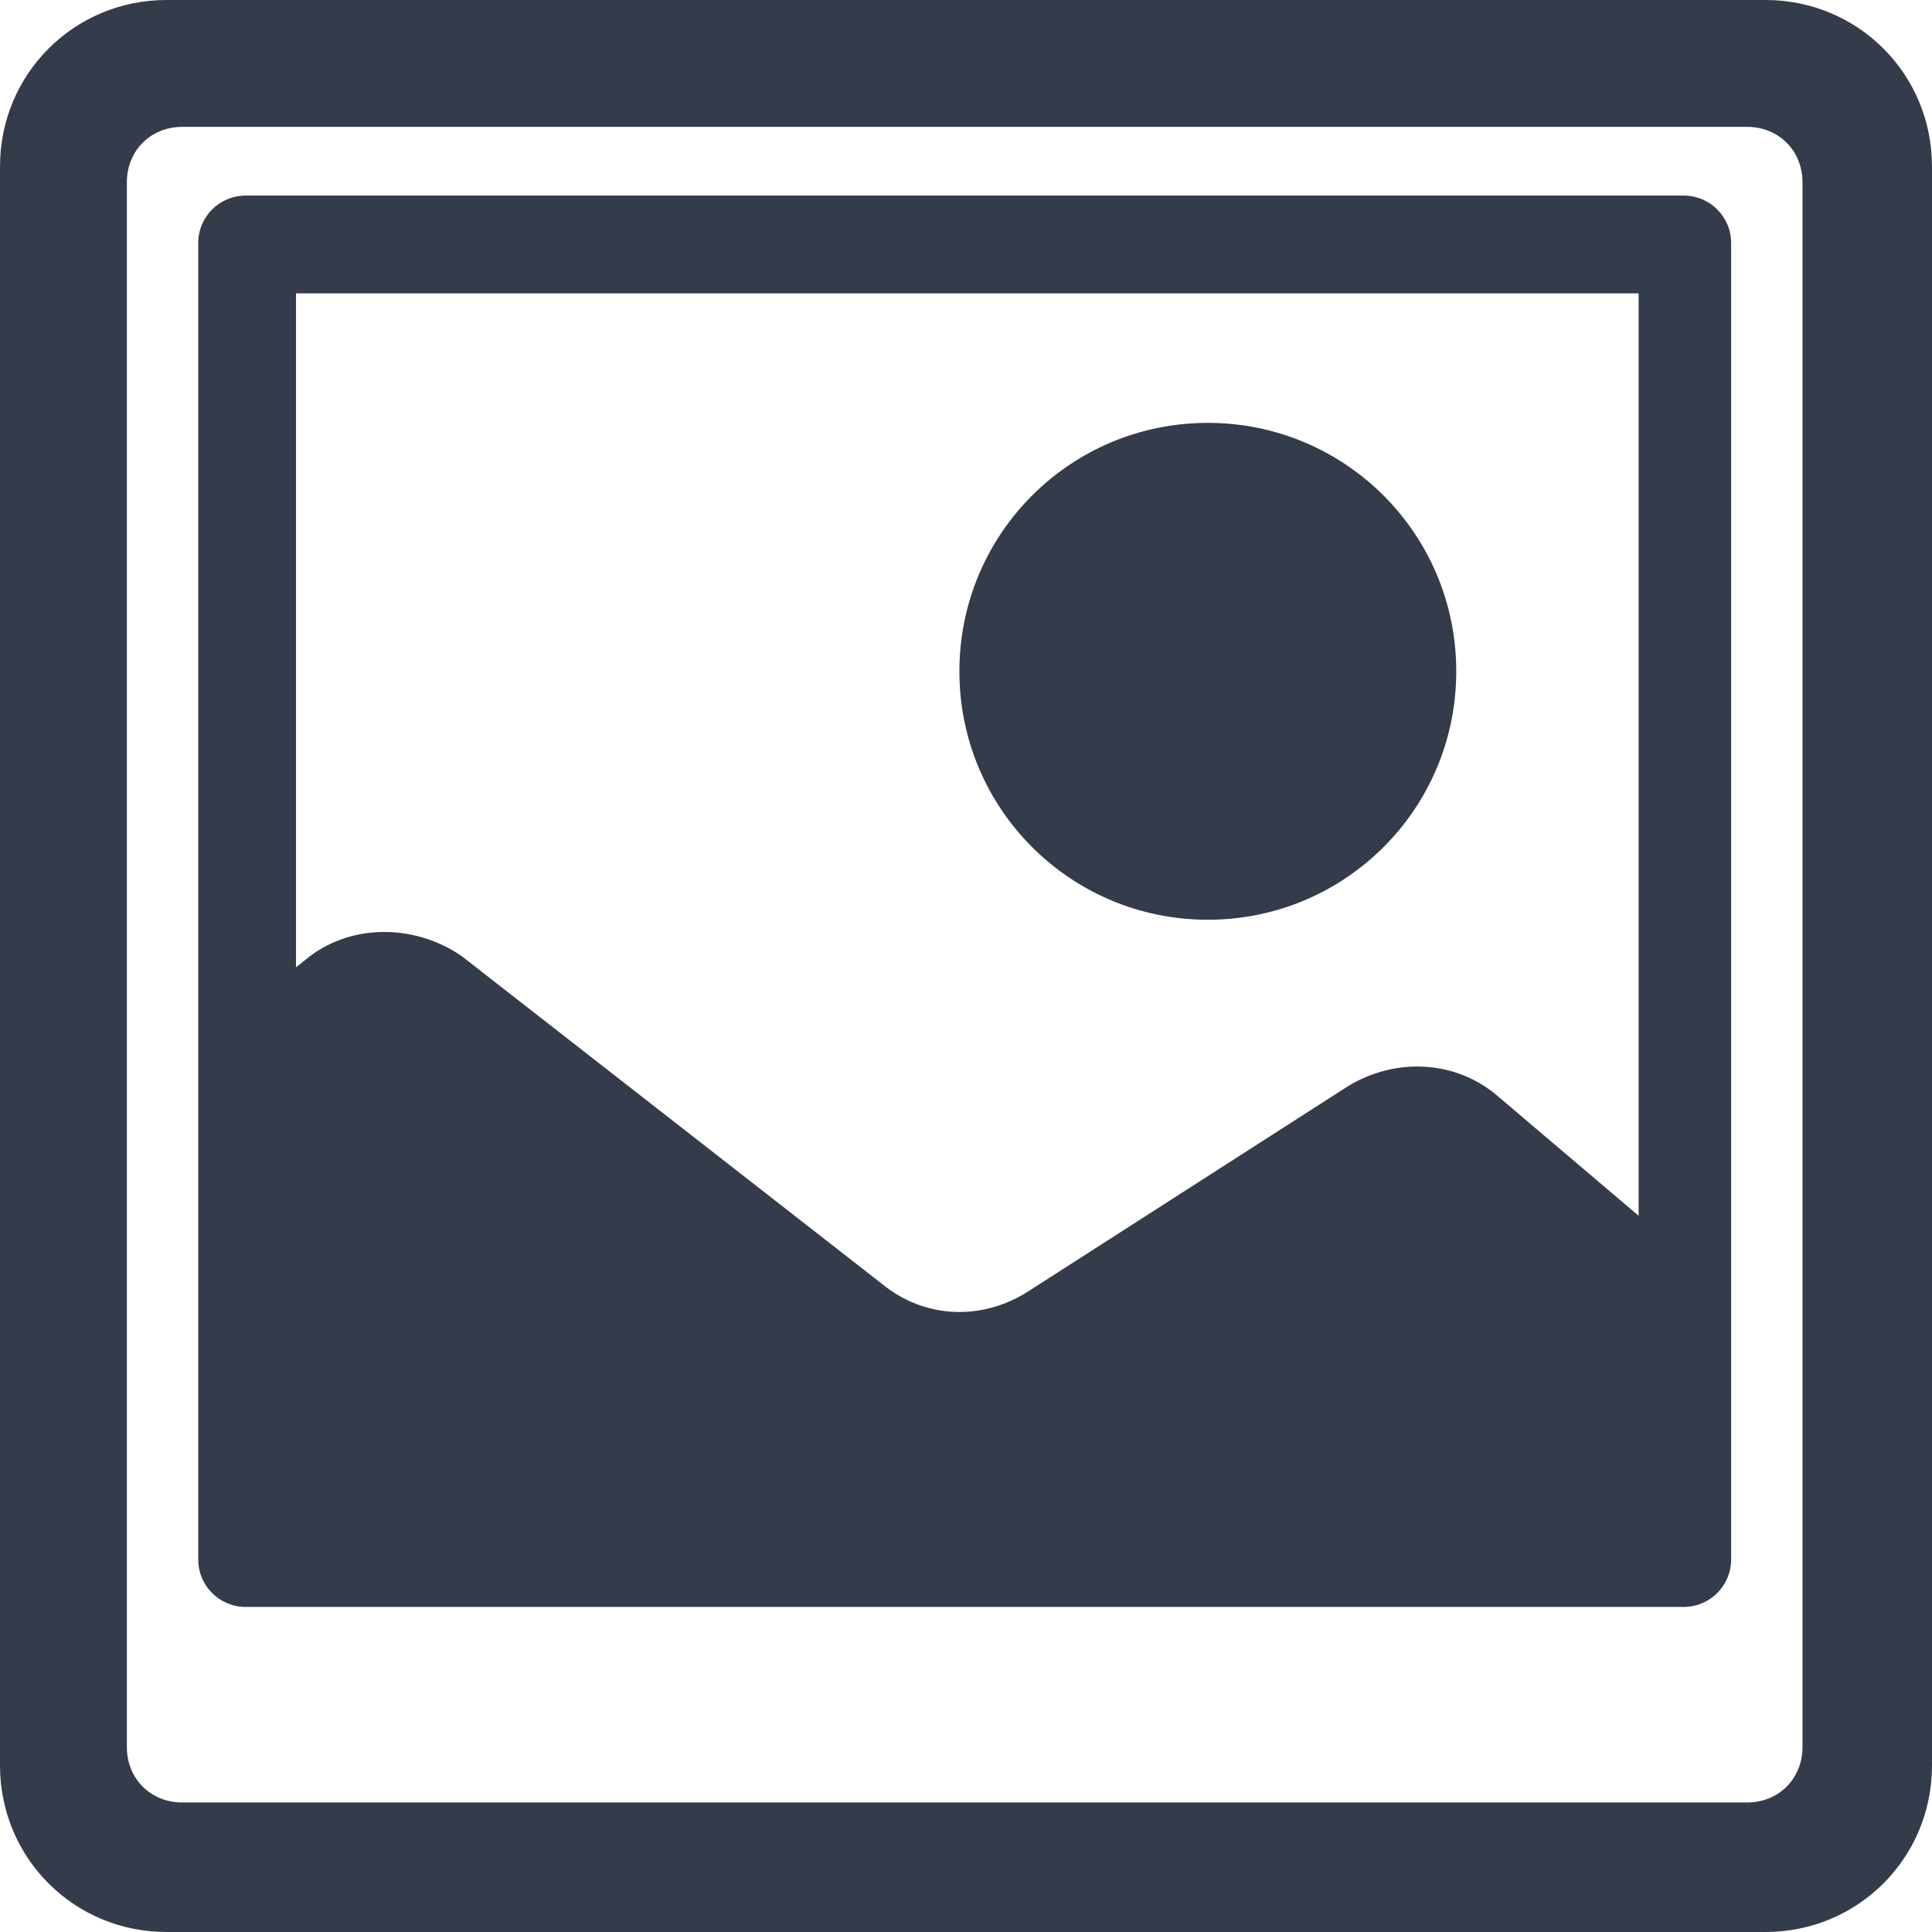 <?xml version="1.0" encoding="UTF-8"?> <svg xmlns="http://www.w3.org/2000/svg" id="_Слой_1" data-name="Слой 1" viewBox="0 0 7.31 7.31"><defs><style> .cls-1 { fill: #343b4a; fill-rule: evenodd; } </style></defs><path class="cls-1" d="m.93.74h5.44c.1,0,.18.08.18.18v4.98c0,.1-.08.18-.18.18H.93c-.1,0-.18-.08-.18-.18V.92c0-.1.08-.18.18-.18h0Zm-.3-.74c-.35,0-.63.28-.63.63v6.05c0,.35.28.63.63.63h6.05c.35,0,.63-.28.63-.63V.63c0-.35-.28-.63-.63-.63H.63Zm5.99.48H.69c-.12,0-.21.09-.21.21v5.92c0,.12.09.21.21.21h5.92c.12,0,.21-.09.21-.21V.69c0-.12-.09-.21-.21-.21h0Zm-.42,4.13V1.11H1.12v2.55l.05-.04c.17-.13.41-.12.58,0l1.59,1.24c.16.13.38.14.56.02l1.2-.77c.18-.11.41-.1.57.04l.53.45h0Zm-1.63-3.01c-.52,0-.94.42-.94.94s.42.94.94.94.94-.42.94-.94-.42-.94-.94-.94Z"></path></svg> 